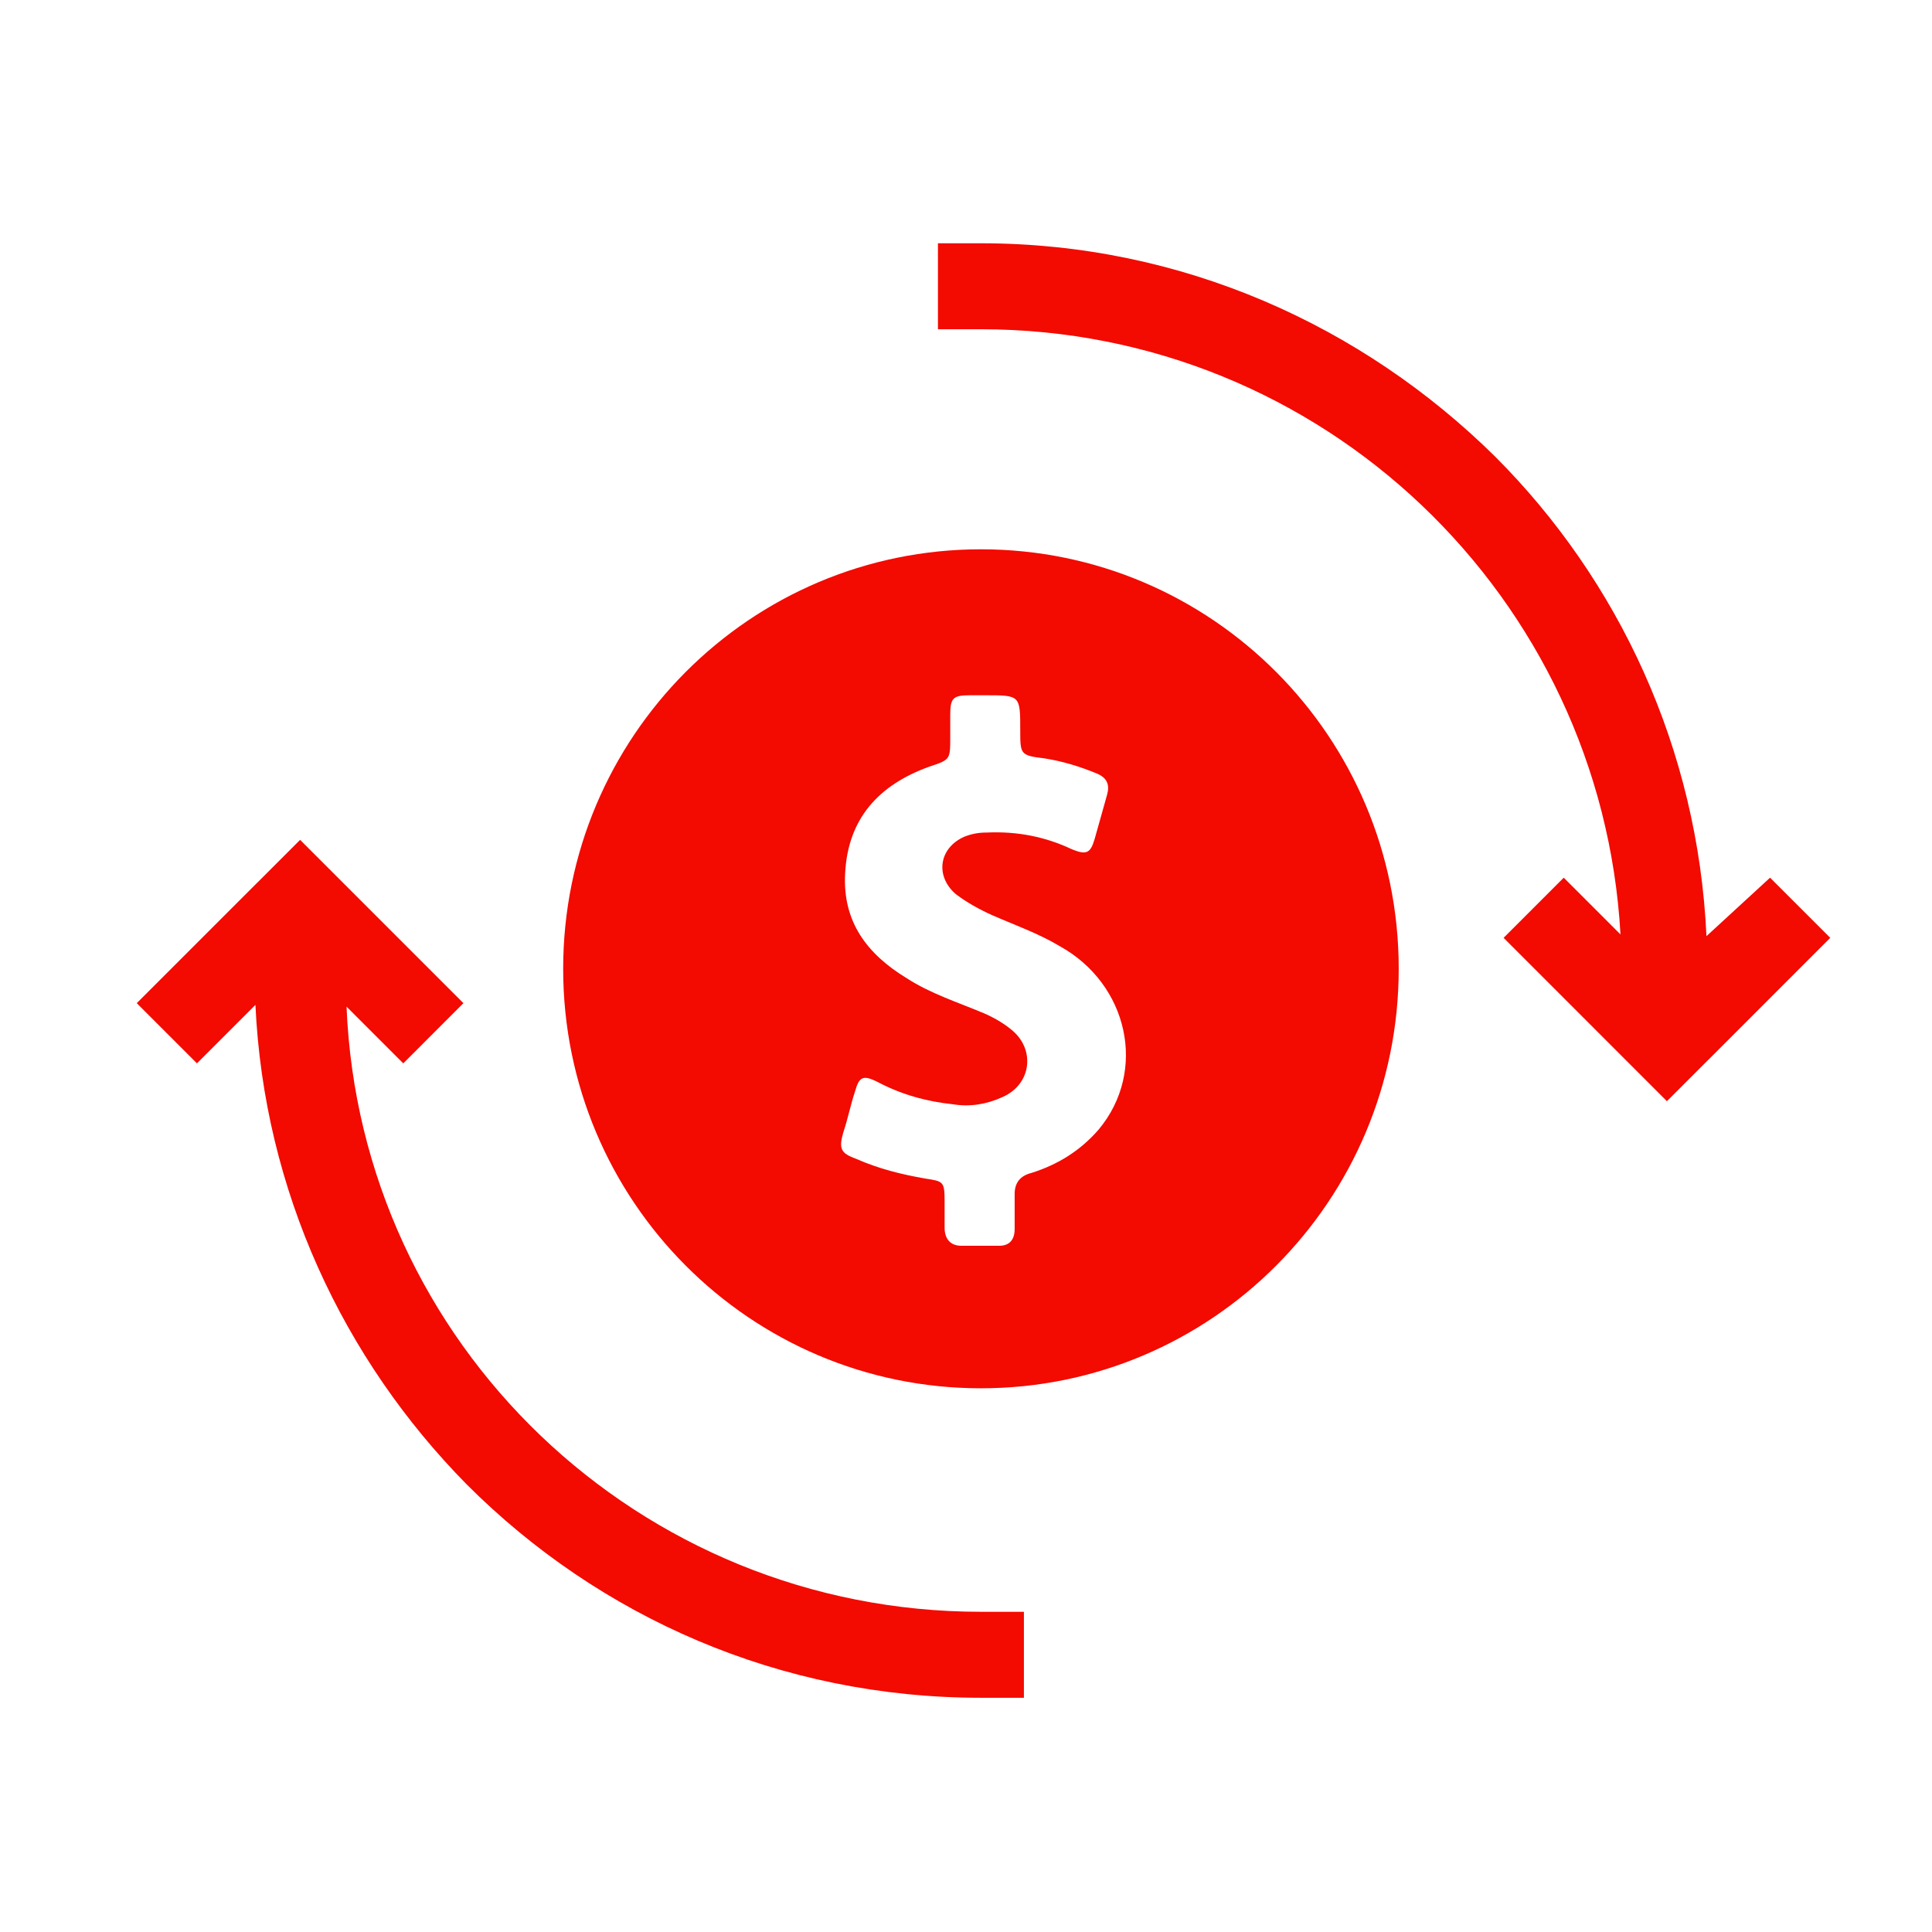<?xml version="1.0" encoding="UTF-8" standalone="no"?><!DOCTYPE svg PUBLIC "-//W3C//DTD SVG 1.1//EN" "http://www.w3.org/Graphics/SVG/1.1/DTD/svg11.dtd"><svg width="100%" height="100%" viewBox="0 0 38 38" version="1.1" xmlns="http://www.w3.org/2000/svg" xmlns:xlink="http://www.w3.org/1999/xlink" xml:space="preserve" xmlns:serif="http://www.serif.com/" style="fill-rule:evenodd;clip-rule:evenodd;stroke-linejoin:round;stroke-miterlimit:1.414;"><rect id="ben1" x="0.827" y="0.571" width="37.036" height="37.036" style="fill:none;"/><path d="M20.139,33.393l-0.845,0c-3.957,0 -7.507,-1.589 -10.111,-4.193c-2.435,-2.469 -3.99,-5.783 -4.159,-9.435l-1.15,1.15l-1.184,-1.184l2.367,-2.367l0.034,-0.033l0.812,-0.812l3.212,3.212l-1.183,1.184l-1.116,-1.116c0.27,6.628 5.748,11.903 12.478,11.903l0.845,0l0,1.691Zm-0.845,-6.087c-4.532,0 -8.217,-3.686 -8.217,-8.251c0,-4.565 3.685,-8.251 8.217,-8.251c4.531,0 8.217,3.686 8.217,8.251c0,4.565 -3.686,8.251 -8.217,8.251Zm0.36,-2.803c0.193,0 0.303,-0.11 0.303,-0.331c0,-0.22 0,-0.468 0,-0.689c0,-0.22 0.11,-0.358 0.331,-0.413c0.523,-0.165 0.964,-0.441 1.322,-0.854c0.964,-1.157 0.579,-2.865 -0.771,-3.609c-0.414,-0.248 -0.882,-0.413 -1.323,-0.606c-0.248,-0.111 -0.496,-0.248 -0.716,-0.414c-0.414,-0.358 -0.331,-0.909 0.165,-1.129c0.138,-0.055 0.276,-0.083 0.441,-0.083c0.606,-0.027 1.157,0.083 1.681,0.331c0.275,0.11 0.358,0.082 0.44,-0.193c0.083,-0.303 0.166,-0.579 0.248,-0.882c0.055,-0.193 0,-0.33 -0.193,-0.413c-0.33,-0.138 -0.688,-0.248 -1.047,-0.303c-0.468,-0.055 -0.468,-0.083 -0.468,-0.551c0,-0.689 0,-0.689 -0.689,-0.689c-0.11,0 -0.193,0 -0.303,0c-0.33,0 -0.385,0.055 -0.385,0.386c0,0.165 0,0.303 0,0.441c0,0.44 0,0.44 -0.414,0.578c-0.992,0.358 -1.598,1.02 -1.653,2.094c-0.055,0.964 0.441,1.598 1.212,2.067c0.469,0.303 0.992,0.468 1.516,0.688c0.193,0.083 0.385,0.193 0.551,0.331c0.468,0.386 0.386,1.074 -0.193,1.322c-0.303,0.138 -0.634,0.193 -0.964,0.138c-0.524,-0.055 -1.02,-0.193 -1.488,-0.441c-0.276,-0.137 -0.358,-0.11 -0.441,0.193c-0.083,0.248 -0.138,0.524 -0.22,0.772c-0.111,0.358 -0.055,0.44 0.248,0.551c0.44,0.193 0.881,0.303 1.35,0.385c0.358,0.055 0.385,0.055 0.385,0.441c0,0.193 0,0.358 0,0.524c0,0.22 0.111,0.358 0.331,0.358l0.744,0Zm-0.36,-19.718c3.956,0 7.507,1.623 10.111,4.193c2.434,2.435 3.99,5.749 4.159,9.435l1.251,-1.15l1.184,1.183l-2.367,2.368l-0.034,0.033l-0.812,0.812l-3.212,-3.213l1.183,-1.183l1.116,1.116c-0.372,-6.628 -5.85,-11.903 -12.579,-11.903l-0.846,0l0,-1.691l0.846,0Z" style="fill:#f30a00;"/></svg>